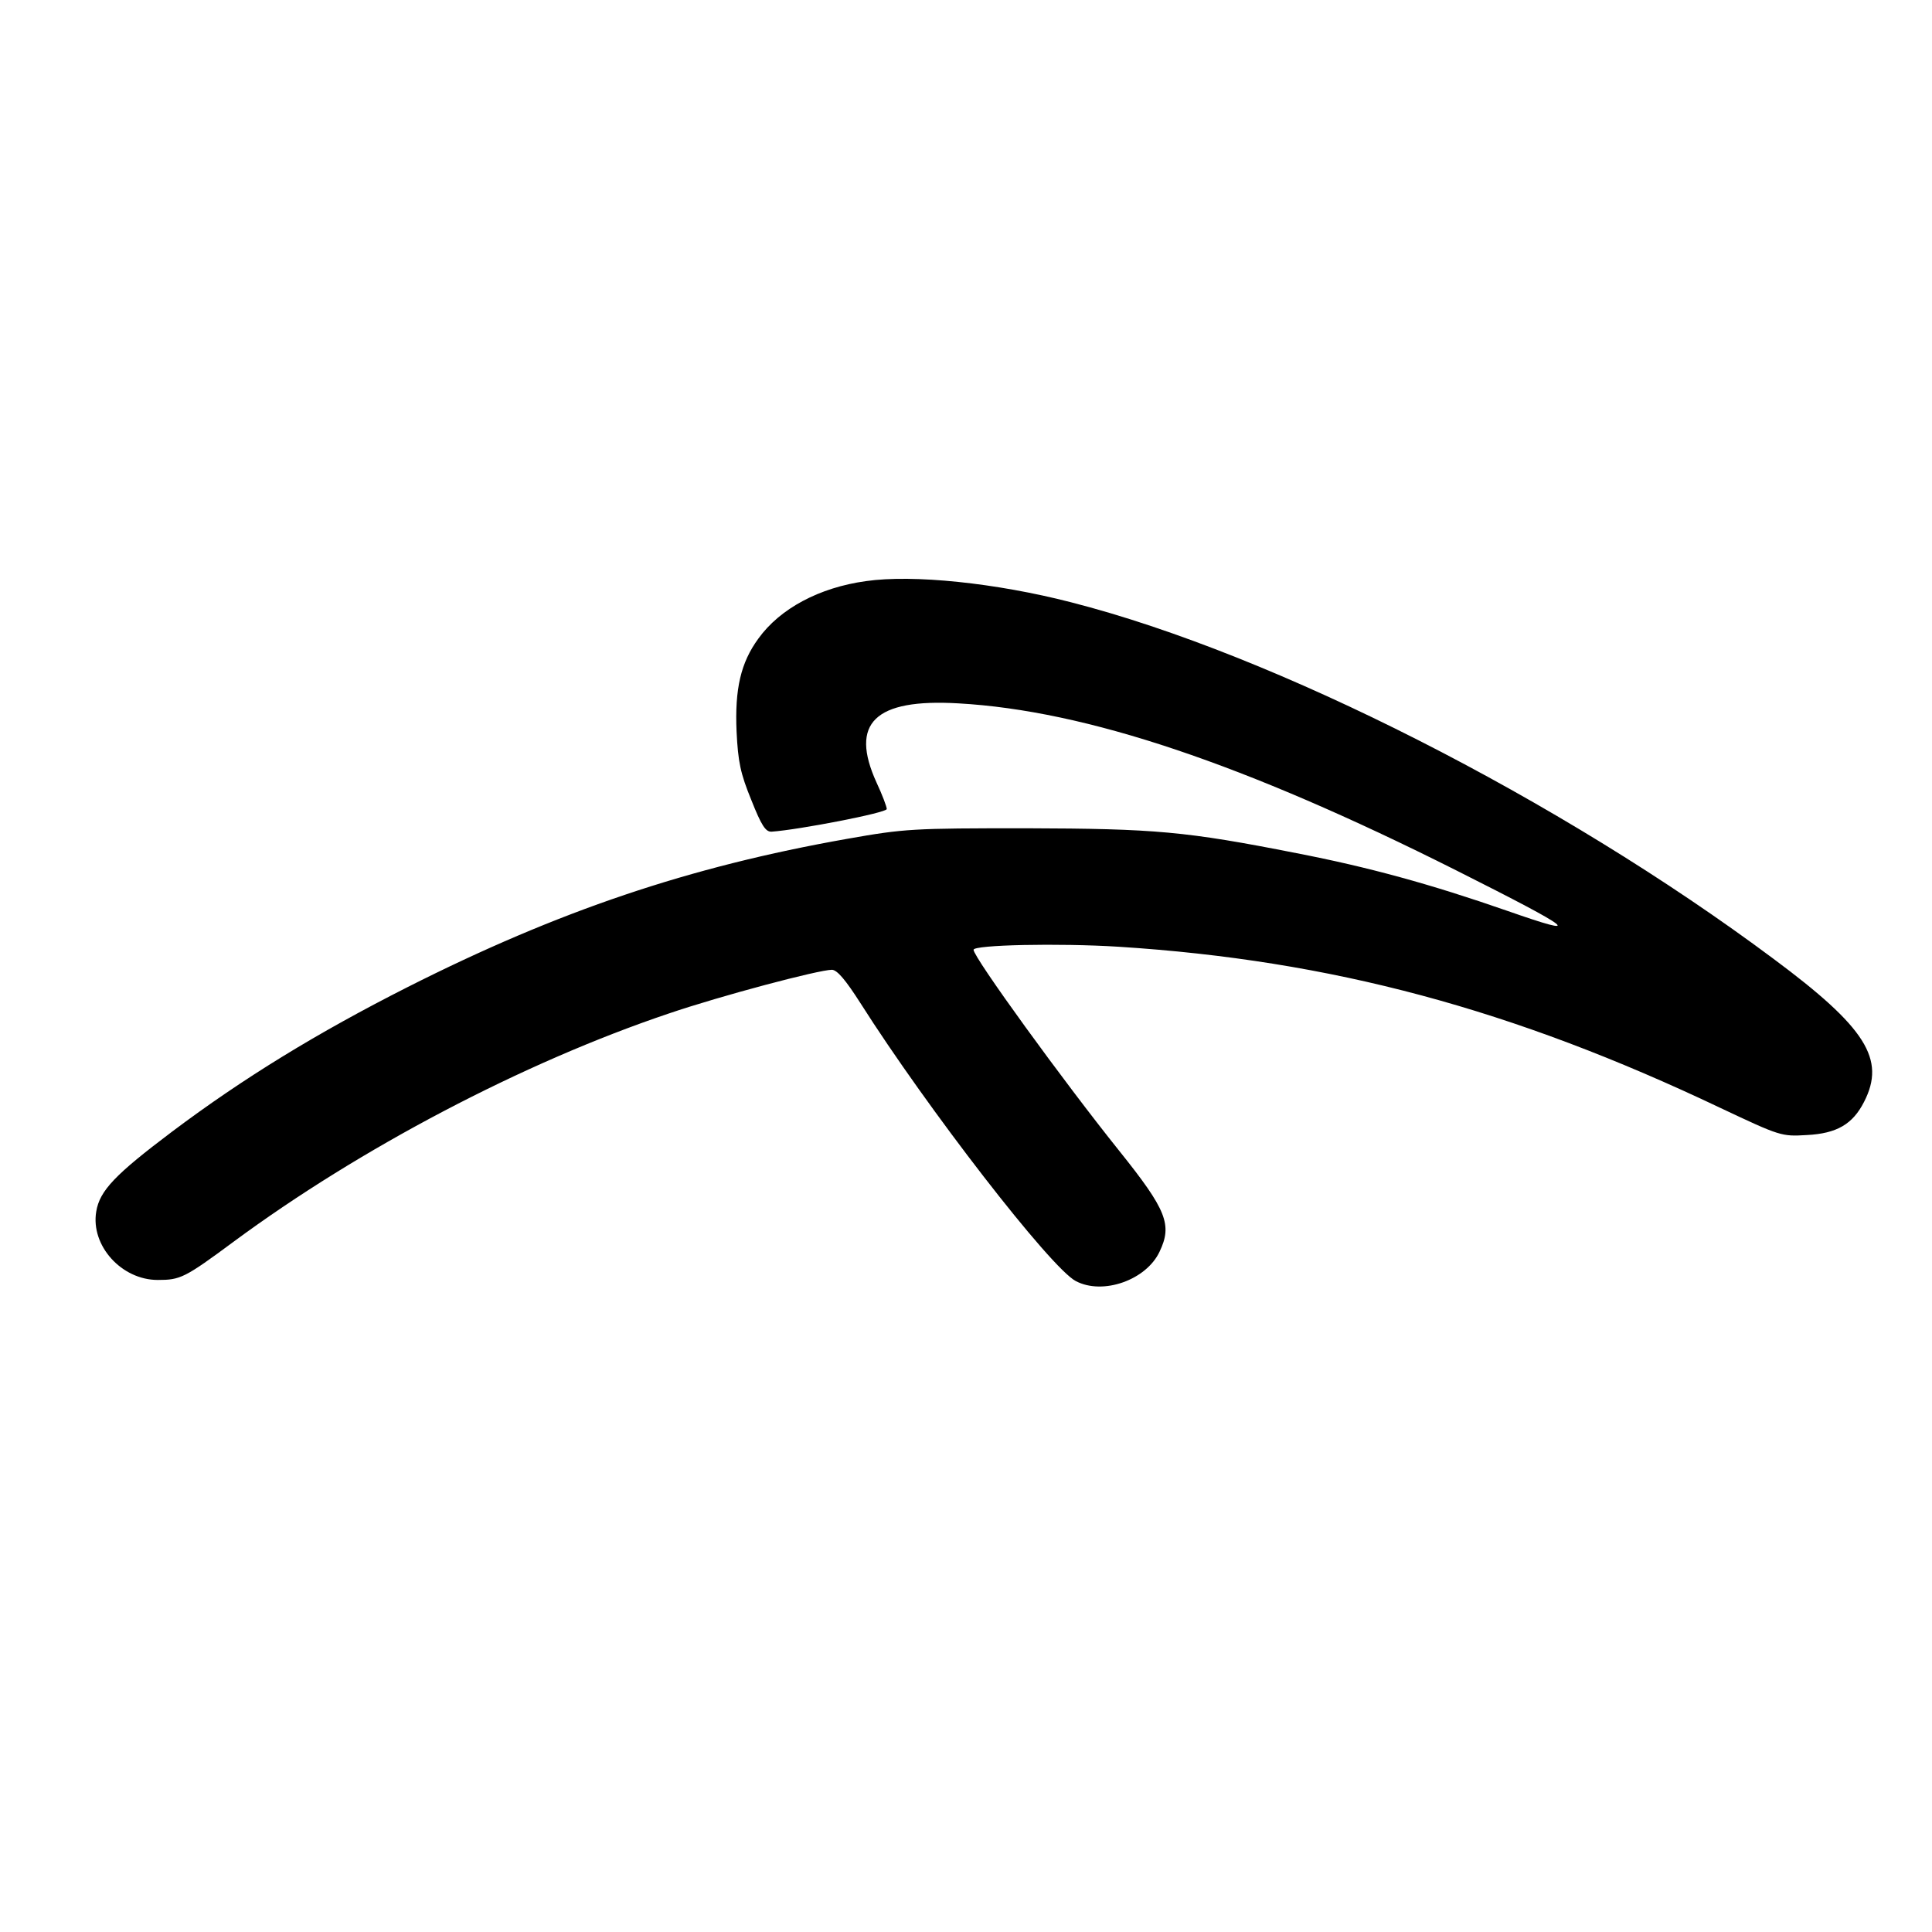 <?xml version="1.0" standalone="no"?>
<!DOCTYPE svg PUBLIC "-//W3C//DTD SVG 20010904//EN"
 "http://www.w3.org/TR/2001/REC-SVG-20010904/DTD/svg10.dtd">
<svg version="1.0" xmlns="http://www.w3.org/2000/svg"
 width="512pt" height="512pt" viewBox="0 0 512 512"
 preserveAspectRatio="xMidYMid meet">
<g transform="translate(0,512) scale(0.1,-0.1)"
fill="#000000" stroke="none">
<path d="M2295 3580 c-124 -17 -228 -73 -285 -152 -47 -64 -63 -134 -58 -247
4 -80 10 -110 39 -181 27 -68 38 -85 54 -84 72 5 305 50 305 60 0 6 -12 38
-27 70 -72 158 -5 223 217 210 338 -19 757 -160 1320 -443 316 -159 341 -179
135 -107 -204 71 -368 116 -559 153 -294 58 -375 65 -716 66 -302 0 -322 -1
-475 -28 -419 -74 -765 -191 -1165 -393 -239 -121 -435 -241 -624 -383 -150
-113 -192 -156 -201 -212 -15 -90 67 -181 163 -181 60 0 71 5 202 102 333 246
766 474 1152 604 138 47 398 116 433 116 14 -1 36 -27 75 -88 177 -279 505
-703 571 -737 72 -38 187 3 222 78 34 71 19 110 -106 266 -150 187 -387 514
-387 534 0 13 225 18 385 8 563 -36 1043 -165 1594 -427 159 -75 162 -76 229
-72 80 4 122 29 152 88 58 113 5 197 -240 379 -567 423 -1322 807 -1862 945
-198 51 -418 74 -543 56z"/>
</g>
</svg>
